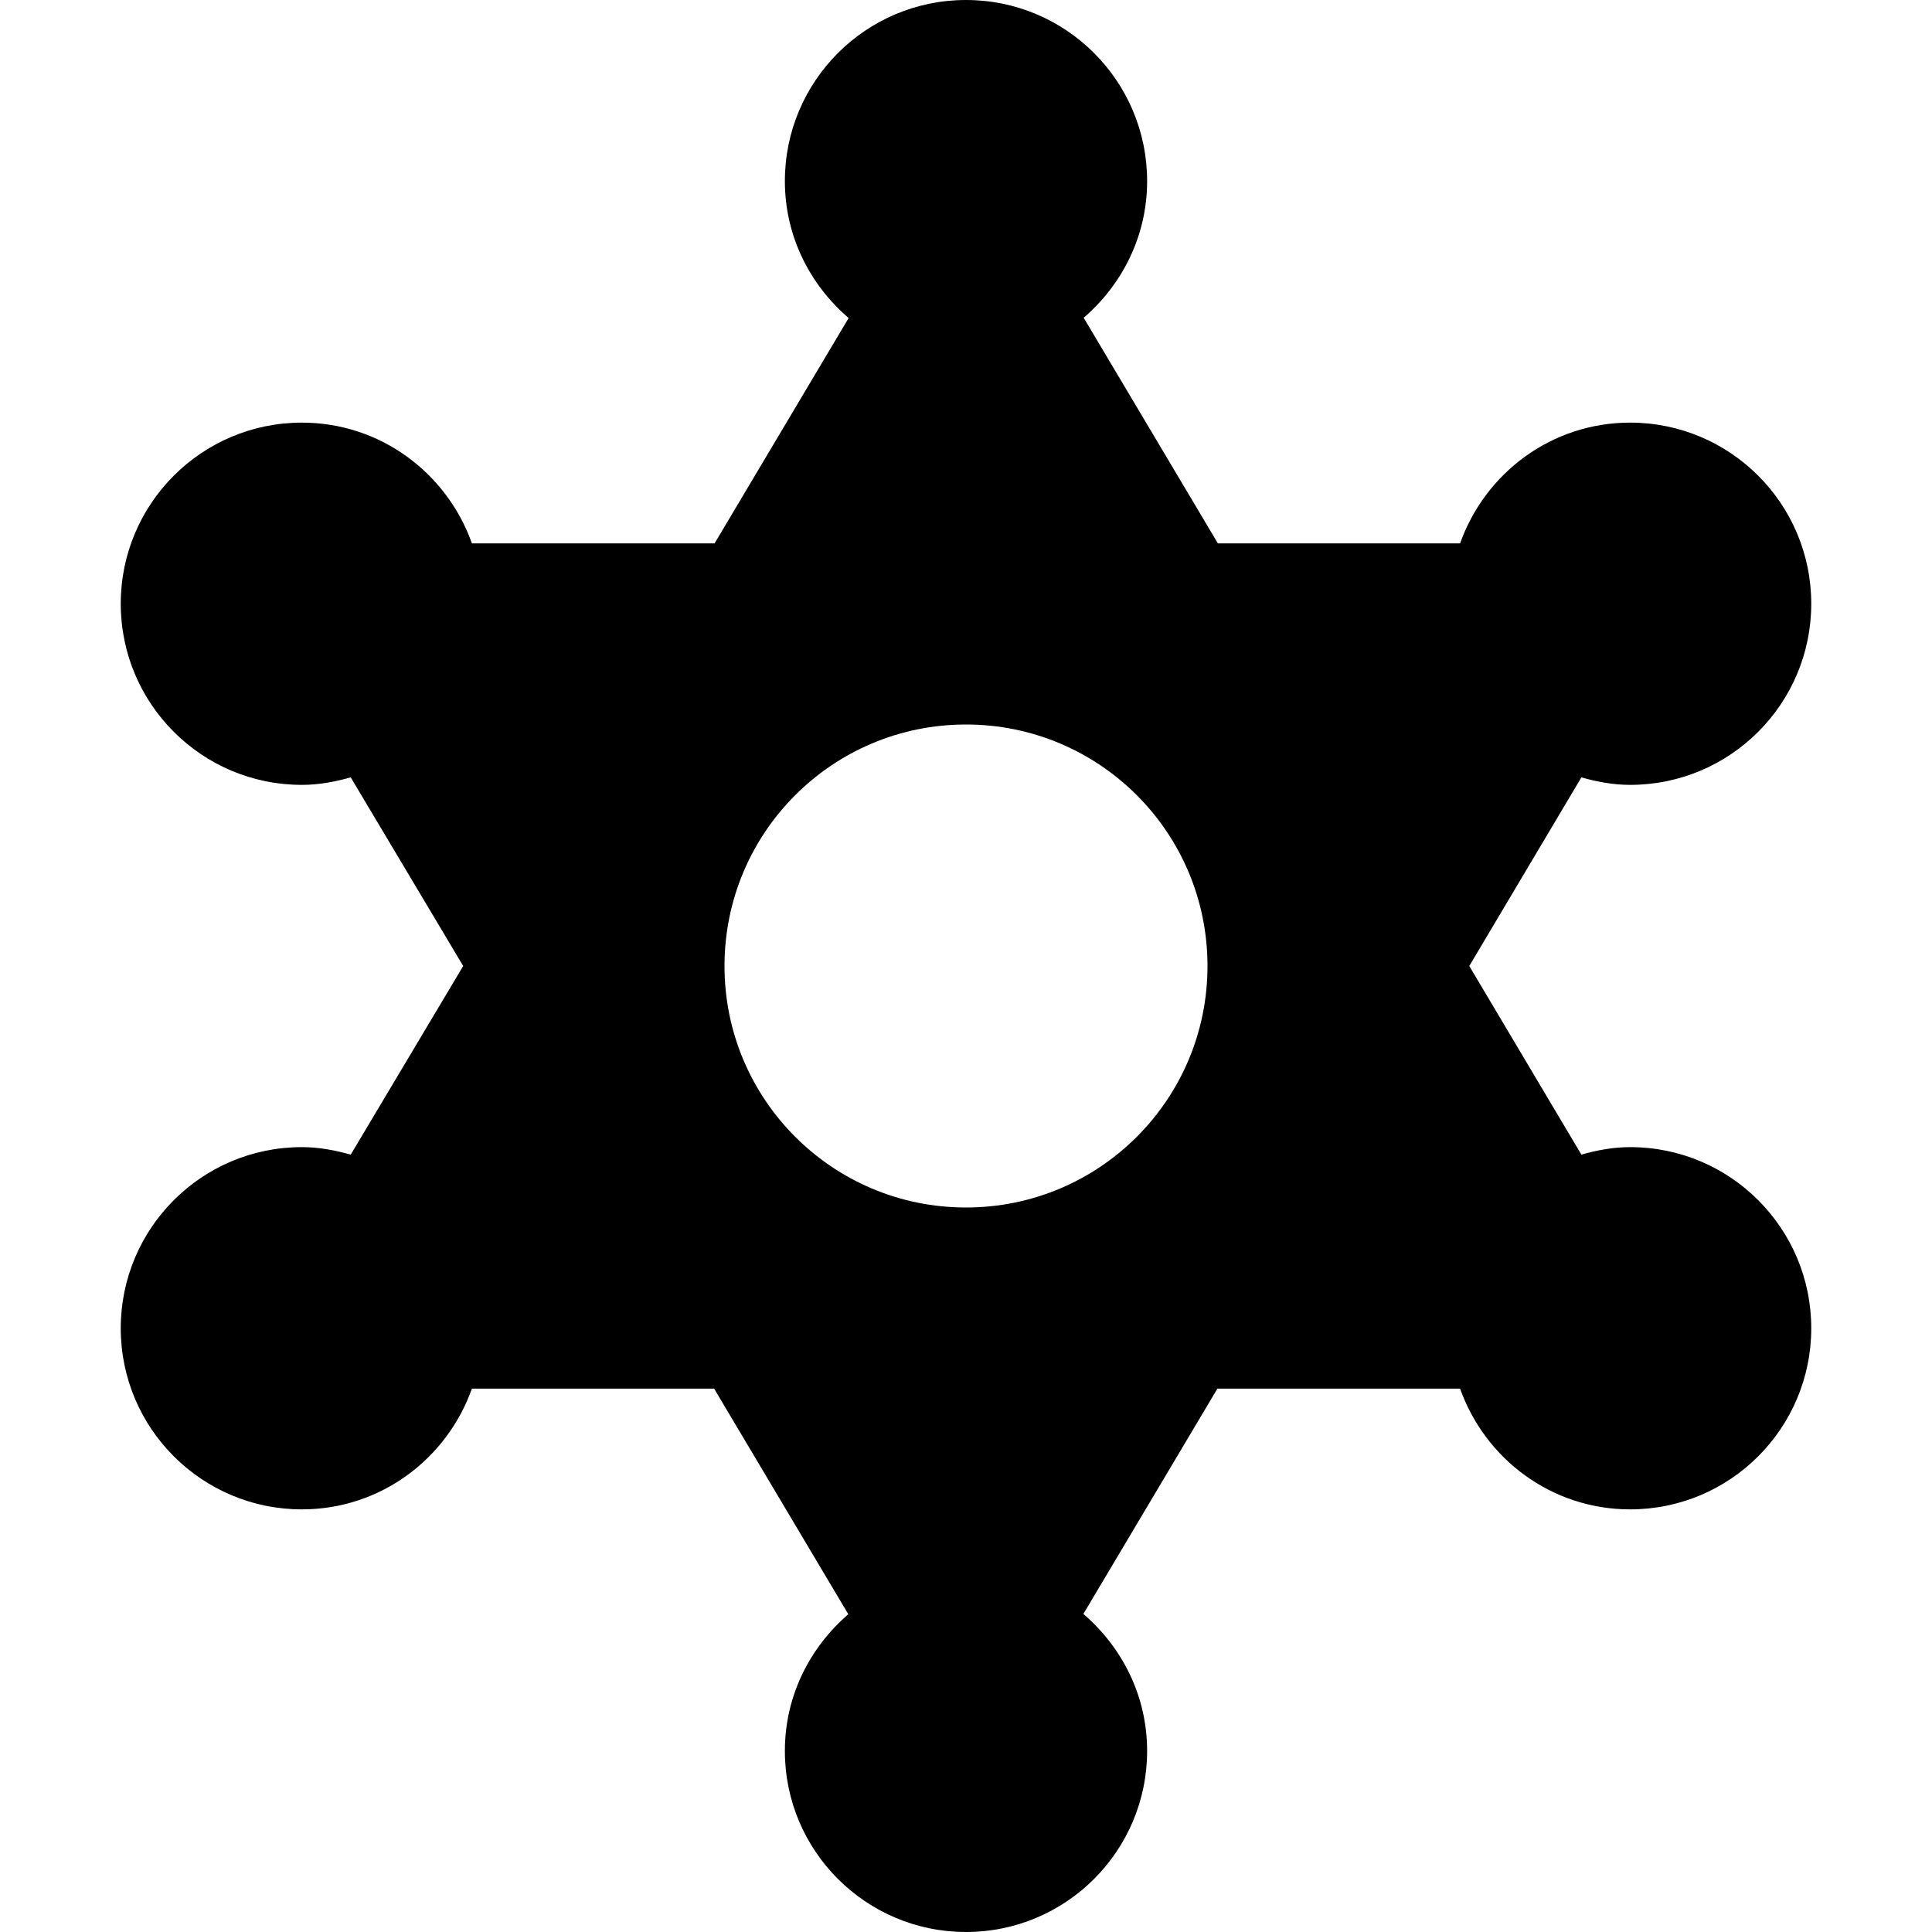 <svg xmlns="http://www.w3.org/2000/svg" viewBox="0 0 512 512"><!-- Font Awesome Pro 6.0.0-alpha2 by @fontawesome - https://fontawesome.com License - https://fontawesome.com/license (Commercial License) --><path d="M432 304C427.492 304 423.219 304.82 419.082 305.982L389.375 256L419.082 206.018C423.219 207.18 427.492 208 432 208C458.51 208 480 186.51 480 160S458.51 112 432 112C411.131 112 393.549 125.4 386.938 144H322.75L287.188 84.213C297.398 75.41 304 62.539 304 48C304 21.49 282.51 0 256 0S208 21.49 208 48C208 62.578 214.639 75.48 224.896 84.283L189.375 144H125.062C118.451 125.4 100.869 112 80 112C53.49 112 32 133.49 32 160S53.49 208 80 208C84.518 208 88.801 207.176 92.945 206.01L122.75 256L92.945 305.99C88.801 304.824 84.518 304 80 304C53.49 304 32 325.49 32 352S53.49 400 80 400C100.869 400 118.451 386.6 125.062 368H189.25L224.812 427.787C214.602 436.59 208 449.461 208 464C208 490.51 229.49 512 256 512S304 490.51 304 464C304 449.422 297.361 436.52 287.104 427.717L322.625 368H386.937C393.549 386.6 411.131 400 432 400C458.51 400 480 378.51 480 352S458.51 304 432 304ZM256 320C220.625 320 192 291.375 192 256S220.625 192 256 192S320 220.625 320 256S291.375 320 256 320Z"/></svg>